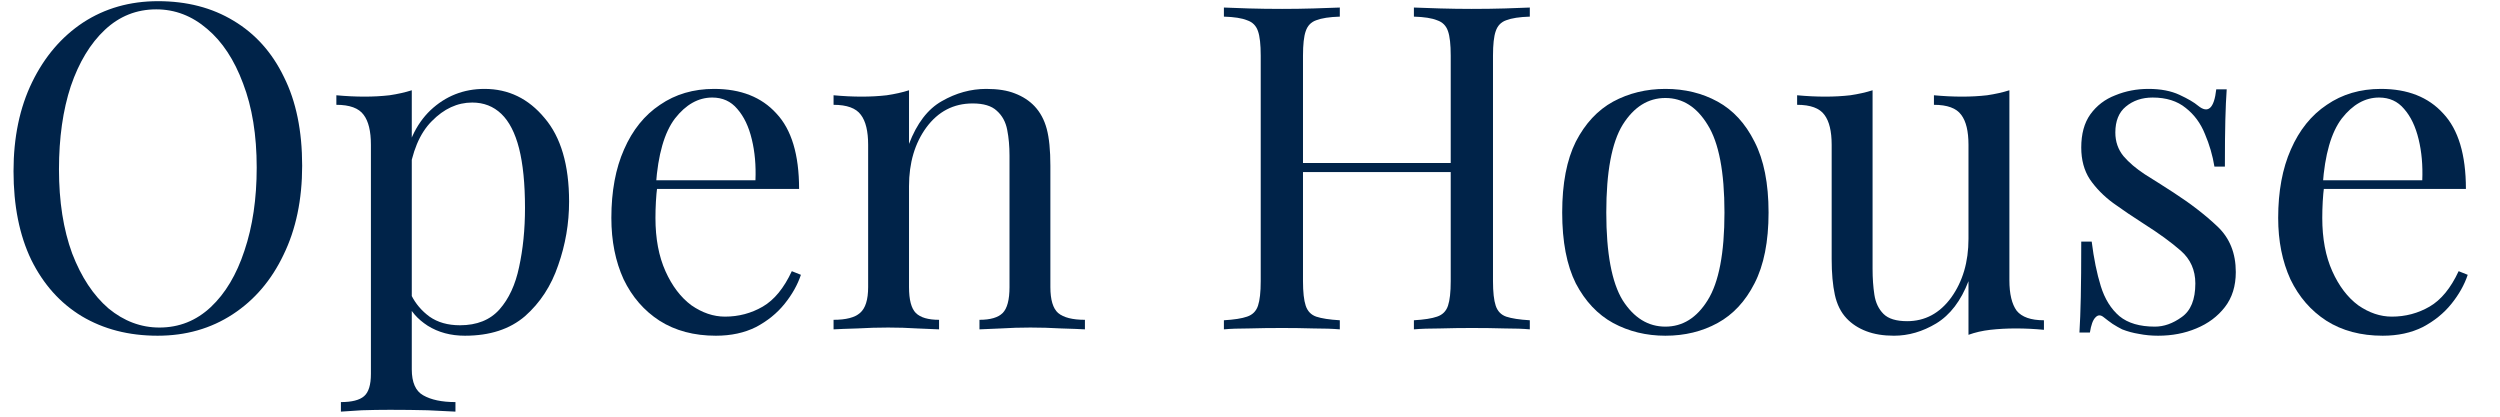 <?xml version="1.0" encoding="UTF-8"?> <svg xmlns="http://www.w3.org/2000/svg" width="66" height="11" viewBox="0 0 66 11" fill="none"><path d="M62.856 2.347C63.56 2.347 64.108 2.563 64.5 2.995C64.9 3.419 65.1 4.083 65.1 4.987H60.864L60.852 4.759H63.948C63.964 4.367 63.932 4.007 63.852 3.679C63.772 3.343 63.644 3.075 63.468 2.875C63.3 2.675 63.08 2.575 62.808 2.575C62.44 2.575 62.112 2.759 61.824 3.127C61.544 3.495 61.376 4.079 61.32 4.879L61.356 4.927C61.34 5.047 61.328 5.179 61.32 5.323C61.312 5.467 61.308 5.611 61.308 5.755C61.308 6.299 61.396 6.767 61.572 7.159C61.748 7.551 61.976 7.851 62.256 8.059C62.544 8.259 62.84 8.359 63.144 8.359C63.504 8.359 63.836 8.271 64.14 8.095C64.444 7.919 64.7 7.607 64.908 7.159L65.148 7.255C65.06 7.519 64.916 7.775 64.716 8.023C64.516 8.271 64.264 8.475 63.96 8.635C63.656 8.787 63.304 8.863 62.904 8.863C62.328 8.863 61.832 8.731 61.416 8.467C61.008 8.203 60.692 7.839 60.468 7.375C60.252 6.903 60.144 6.363 60.144 5.755C60.144 5.051 60.256 4.447 60.48 3.943C60.704 3.431 61.02 3.039 61.428 2.767C61.836 2.487 62.312 2.347 62.856 2.347Z" fill="#002349"></path><path d="M56.721 2.347C57.041 2.347 57.313 2.399 57.537 2.503C57.761 2.607 57.925 2.703 58.029 2.791C58.293 3.007 58.453 2.863 58.509 2.359H58.785C58.769 2.583 58.757 2.851 58.749 3.163C58.741 3.467 58.737 3.879 58.737 4.399H58.461C58.413 4.103 58.329 3.815 58.209 3.535C58.097 3.255 57.929 3.027 57.705 2.851C57.481 2.667 57.189 2.575 56.829 2.575C56.549 2.575 56.313 2.655 56.121 2.815C55.937 2.967 55.845 3.195 55.845 3.499C55.845 3.739 55.917 3.947 56.061 4.123C56.205 4.291 56.393 4.451 56.625 4.603C56.857 4.747 57.109 4.907 57.381 5.083C57.837 5.379 58.225 5.679 58.545 5.983C58.865 6.287 59.025 6.687 59.025 7.183C59.025 7.551 58.929 7.859 58.737 8.107C58.545 8.355 58.293 8.543 57.981 8.671C57.677 8.799 57.341 8.863 56.973 8.863C56.797 8.863 56.629 8.847 56.469 8.815C56.317 8.791 56.169 8.751 56.025 8.695C55.945 8.655 55.861 8.607 55.773 8.551C55.693 8.495 55.613 8.435 55.533 8.371C55.453 8.307 55.381 8.311 55.317 8.383C55.253 8.447 55.205 8.579 55.173 8.779H54.897C54.913 8.523 54.925 8.211 54.933 7.843C54.941 7.475 54.945 6.987 54.945 6.379H55.221C55.277 6.827 55.357 7.219 55.461 7.555C55.565 7.891 55.729 8.155 55.953 8.347C56.177 8.531 56.489 8.623 56.889 8.623C57.129 8.623 57.365 8.539 57.597 8.371C57.837 8.203 57.957 7.907 57.957 7.483C57.957 7.131 57.829 6.843 57.573 6.619C57.317 6.395 56.993 6.159 56.601 5.911C56.313 5.727 56.041 5.543 55.785 5.359C55.537 5.175 55.333 4.967 55.173 4.735C55.021 4.503 54.945 4.223 54.945 3.895C54.945 3.535 55.025 3.243 55.185 3.019C55.353 2.787 55.573 2.619 55.845 2.515C56.117 2.403 56.409 2.347 56.721 2.347Z" fill="#002349"></path><path d="M53.048 2.383V7.399C53.048 7.759 53.112 8.027 53.24 8.203C53.376 8.371 53.616 8.455 53.96 8.455V8.707C53.712 8.683 53.464 8.671 53.216 8.671C52.984 8.671 52.76 8.683 52.544 8.707C52.336 8.731 52.144 8.775 51.968 8.839V7.423C51.768 7.943 51.484 8.315 51.116 8.539C50.756 8.755 50.384 8.863 50 8.863C49.72 8.863 49.476 8.823 49.268 8.743C49.06 8.663 48.888 8.551 48.752 8.407C48.6 8.247 48.496 8.039 48.44 7.783C48.384 7.527 48.356 7.211 48.356 6.835V3.823C48.356 3.463 48.292 3.199 48.164 3.031C48.036 2.855 47.796 2.767 47.444 2.767V2.515C47.7 2.539 47.948 2.551 48.188 2.551C48.42 2.551 48.64 2.539 48.848 2.515C49.064 2.483 49.26 2.439 49.436 2.383V7.099C49.436 7.347 49.452 7.575 49.484 7.783C49.516 7.991 49.596 8.159 49.724 8.287C49.852 8.415 50.06 8.479 50.348 8.479C50.82 8.479 51.208 8.271 51.512 7.855C51.816 7.431 51.968 6.915 51.968 6.307V3.823C51.968 3.463 51.904 3.199 51.776 3.031C51.648 2.855 51.408 2.767 51.056 2.767V2.515C51.312 2.539 51.56 2.551 51.8 2.551C52.032 2.551 52.252 2.539 52.46 2.515C52.676 2.483 52.872 2.439 53.048 2.383Z" fill="#002349"></path><path d="M43.966 2.347C44.478 2.347 44.938 2.459 45.346 2.683C45.754 2.907 46.078 3.259 46.318 3.739C46.566 4.219 46.69 4.843 46.69 5.611C46.69 6.379 46.566 7.003 46.318 7.483C46.078 7.955 45.754 8.303 45.346 8.527C44.938 8.751 44.478 8.863 43.966 8.863C43.462 8.863 43.002 8.751 42.586 8.527C42.178 8.303 41.85 7.955 41.602 7.483C41.362 7.003 41.242 6.379 41.242 5.611C41.242 4.843 41.362 4.219 41.602 3.739C41.85 3.259 42.178 2.907 42.586 2.683C43.002 2.459 43.462 2.347 43.966 2.347ZM43.966 2.587C43.51 2.587 43.134 2.823 42.838 3.295C42.55 3.767 42.406 4.539 42.406 5.611C42.406 6.683 42.55 7.455 42.838 7.927C43.134 8.391 43.51 8.623 43.966 8.623C44.422 8.623 44.794 8.391 45.082 7.927C45.378 7.455 45.526 6.683 45.526 5.611C45.526 4.539 45.378 3.767 45.082 3.295C44.794 2.823 44.422 2.587 43.966 2.587Z" fill="#002349"></path><path d="M37.327 8.695V8.455C37.599 8.439 37.803 8.407 37.939 8.359C38.083 8.311 38.179 8.215 38.227 8.071C38.275 7.927 38.299 7.711 38.299 7.423V1.471C38.299 1.175 38.275 0.959 38.227 0.823C38.179 0.679 38.083 0.583 37.939 0.535C37.803 0.479 37.599 0.447 37.327 0.439V0.199C37.511 0.207 37.743 0.215 38.023 0.223C38.303 0.231 38.579 0.235 38.851 0.235C39.163 0.235 39.455 0.231 39.727 0.223C39.999 0.215 40.219 0.207 40.387 0.199V0.439C40.115 0.447 39.907 0.479 39.763 0.535C39.627 0.583 39.535 0.679 39.487 0.823C39.439 0.959 39.415 1.175 39.415 1.471V7.423C39.415 7.711 39.439 7.927 39.487 8.071C39.535 8.215 39.627 8.311 39.763 8.359C39.907 8.407 40.115 8.439 40.387 8.455V8.695C40.219 8.679 39.999 8.671 39.727 8.671C39.455 8.663 39.163 8.659 38.851 8.659C38.579 8.659 38.303 8.663 38.023 8.671C37.743 8.671 37.511 8.679 37.327 8.695ZM32.311 8.695V8.455C32.583 8.439 32.787 8.407 32.923 8.359C33.067 8.311 33.163 8.215 33.211 8.071C33.259 7.927 33.283 7.711 33.283 7.423V1.471C33.283 1.175 33.259 0.959 33.211 0.823C33.163 0.679 33.067 0.583 32.923 0.535C32.787 0.479 32.583 0.447 32.311 0.439V0.199C32.479 0.207 32.699 0.215 32.971 0.223C33.243 0.231 33.535 0.235 33.847 0.235C34.127 0.235 34.403 0.231 34.675 0.223C34.955 0.215 35.187 0.207 35.371 0.199V0.439C35.099 0.447 34.891 0.479 34.747 0.535C34.611 0.583 34.519 0.679 34.471 0.823C34.423 0.959 34.399 1.175 34.399 1.471V7.423C34.399 7.711 34.423 7.927 34.471 8.071C34.519 8.215 34.611 8.311 34.747 8.359C34.891 8.407 35.099 8.439 35.371 8.455V8.695C35.187 8.679 34.955 8.671 34.675 8.671C34.403 8.663 34.127 8.659 33.847 8.659C33.535 8.659 33.243 8.663 32.971 8.671C32.699 8.671 32.479 8.679 32.311 8.695ZM33.979 4.543V4.303H38.719V4.543H33.979Z" fill="#002349"></path><path d="M26.038 2.347C26.343 2.347 26.595 2.387 26.794 2.467C27.003 2.547 27.174 2.659 27.311 2.803C27.462 2.963 27.57 3.163 27.634 3.403C27.698 3.643 27.73 3.967 27.73 4.375V7.579C27.73 7.915 27.799 8.143 27.934 8.263C28.078 8.383 28.314 8.443 28.642 8.443V8.695C28.506 8.687 28.299 8.679 28.018 8.671C27.738 8.655 27.466 8.647 27.203 8.647C26.939 8.647 26.678 8.655 26.422 8.671C26.174 8.679 25.986 8.687 25.858 8.695V8.443C26.146 8.443 26.351 8.383 26.471 8.263C26.59 8.143 26.651 7.915 26.651 7.579V4.111C26.651 3.863 26.631 3.635 26.59 3.427C26.55 3.219 26.459 3.051 26.314 2.923C26.178 2.795 25.966 2.731 25.678 2.731C25.174 2.731 24.767 2.943 24.454 3.367C24.151 3.783 23.998 4.299 23.998 4.915V7.579C23.998 7.915 24.058 8.143 24.178 8.263C24.299 8.383 24.503 8.443 24.791 8.443V8.695C24.663 8.687 24.471 8.679 24.215 8.671C23.966 8.655 23.71 8.647 23.447 8.647C23.183 8.647 22.91 8.655 22.631 8.671C22.351 8.679 22.142 8.687 22.006 8.695V8.443C22.334 8.443 22.567 8.383 22.703 8.263C22.846 8.143 22.919 7.915 22.919 7.579V3.823C22.919 3.463 22.855 3.199 22.727 3.031C22.599 2.855 22.358 2.767 22.006 2.767V2.515C22.262 2.539 22.511 2.551 22.75 2.551C22.983 2.551 23.203 2.539 23.41 2.515C23.627 2.483 23.823 2.439 23.998 2.383V3.799C24.206 3.255 24.494 2.879 24.863 2.671C25.238 2.455 25.631 2.347 26.038 2.347Z" fill="#002349"></path><path d="M18.852 2.347C19.556 2.347 20.104 2.563 20.496 2.995C20.896 3.419 21.096 4.083 21.096 4.987H16.86L16.848 4.759H19.944C19.96 4.367 19.928 4.007 19.848 3.679C19.768 3.343 19.64 3.075 19.464 2.875C19.296 2.675 19.076 2.575 18.804 2.575C18.436 2.575 18.108 2.759 17.82 3.127C17.54 3.495 17.372 4.079 17.316 4.879L17.352 4.927C17.336 5.047 17.324 5.179 17.316 5.323C17.308 5.467 17.304 5.611 17.304 5.755C17.304 6.299 17.392 6.767 17.568 7.159C17.744 7.551 17.972 7.851 18.252 8.059C18.54 8.259 18.836 8.359 19.14 8.359C19.5 8.359 19.832 8.271 20.136 8.095C20.44 7.919 20.696 7.607 20.904 7.159L21.144 7.255C21.056 7.519 20.912 7.775 20.712 8.023C20.512 8.271 20.26 8.475 19.956 8.635C19.652 8.787 19.3 8.863 18.9 8.863C18.324 8.863 17.828 8.731 17.412 8.467C17.004 8.203 16.688 7.839 16.464 7.375C16.248 6.903 16.14 6.363 16.14 5.755C16.14 5.051 16.252 4.447 16.476 3.943C16.7 3.431 17.016 3.039 17.424 2.767C17.832 2.487 18.308 2.347 18.852 2.347Z" fill="#002349"></path><path d="M10.871 2.383V9.751C10.871 10.095 10.972 10.323 11.171 10.435C11.38 10.555 11.664 10.615 12.024 10.615V10.867C11.848 10.859 11.604 10.847 11.291 10.831C10.979 10.823 10.648 10.819 10.296 10.819C10.047 10.819 9.8 10.823 9.552 10.831C9.312 10.847 9.128 10.859 9 10.867V10.615C9.288 10.615 9.492 10.563 9.612 10.459C9.732 10.355 9.792 10.159 9.792 9.871V3.823C9.792 3.463 9.728 3.199 9.6 3.031C9.472 2.855 9.232 2.767 8.88 2.767V2.515C9.136 2.539 9.384 2.551 9.624 2.551C9.856 2.551 10.075 2.539 10.284 2.515C10.499 2.483 10.695 2.439 10.871 2.383ZM12.791 2.347C13.424 2.347 13.951 2.603 14.376 3.115C14.807 3.619 15.024 4.355 15.024 5.323C15.024 5.899 14.928 6.459 14.736 7.003C14.552 7.547 14.259 7.995 13.86 8.347C13.46 8.691 12.931 8.863 12.275 8.863C11.899 8.863 11.572 8.775 11.291 8.599C11.02 8.423 10.835 8.211 10.739 7.963L10.86 7.795C10.972 8.019 11.132 8.207 11.339 8.359C11.556 8.511 11.823 8.587 12.143 8.587C12.591 8.587 12.94 8.447 13.188 8.167C13.435 7.887 13.607 7.515 13.704 7.051C13.807 6.579 13.86 6.059 13.86 5.491C13.86 4.851 13.807 4.327 13.704 3.919C13.6 3.511 13.444 3.207 13.236 3.007C13.027 2.807 12.771 2.707 12.467 2.707C12.075 2.707 11.72 2.871 11.399 3.199C11.079 3.519 10.876 4.007 10.787 4.663L10.643 4.495C10.732 3.815 10.972 3.287 11.364 2.911C11.764 2.535 12.239 2.347 12.791 2.347Z" fill="#002349"></path><path d="M4.173 0.031C4.933 0.031 5.597 0.203 6.165 0.547C6.741 0.891 7.185 1.387 7.497 2.035C7.817 2.675 7.977 3.455 7.977 4.375C7.977 5.271 7.813 6.055 7.485 6.727C7.165 7.399 6.717 7.923 6.141 8.299C5.565 8.675 4.905 8.863 4.161 8.863C3.401 8.863 2.733 8.691 2.157 8.347C1.589 8.003 1.145 7.507 0.825 6.859C0.513 6.211 0.357 5.431 0.357 4.519C0.357 3.623 0.521 2.839 0.849 2.167C1.177 1.495 1.625 0.971 2.193 0.595C2.769 0.219 3.429 0.031 4.173 0.031ZM4.125 0.247C3.605 0.247 3.153 0.427 2.769 0.787C2.385 1.147 2.085 1.643 1.869 2.275C1.661 2.907 1.557 3.639 1.557 4.471C1.557 5.319 1.673 6.059 1.905 6.691C2.145 7.315 2.465 7.799 2.865 8.143C3.273 8.479 3.721 8.647 4.209 8.647C4.729 8.647 5.181 8.467 5.565 8.107C5.949 7.747 6.245 7.251 6.453 6.619C6.669 5.979 6.777 5.247 6.777 4.423C6.777 3.567 6.657 2.827 6.417 2.203C6.185 1.579 5.869 1.099 5.469 0.763C5.069 0.419 4.621 0.247 4.125 0.247Z" fill="#002349"></path></svg> 